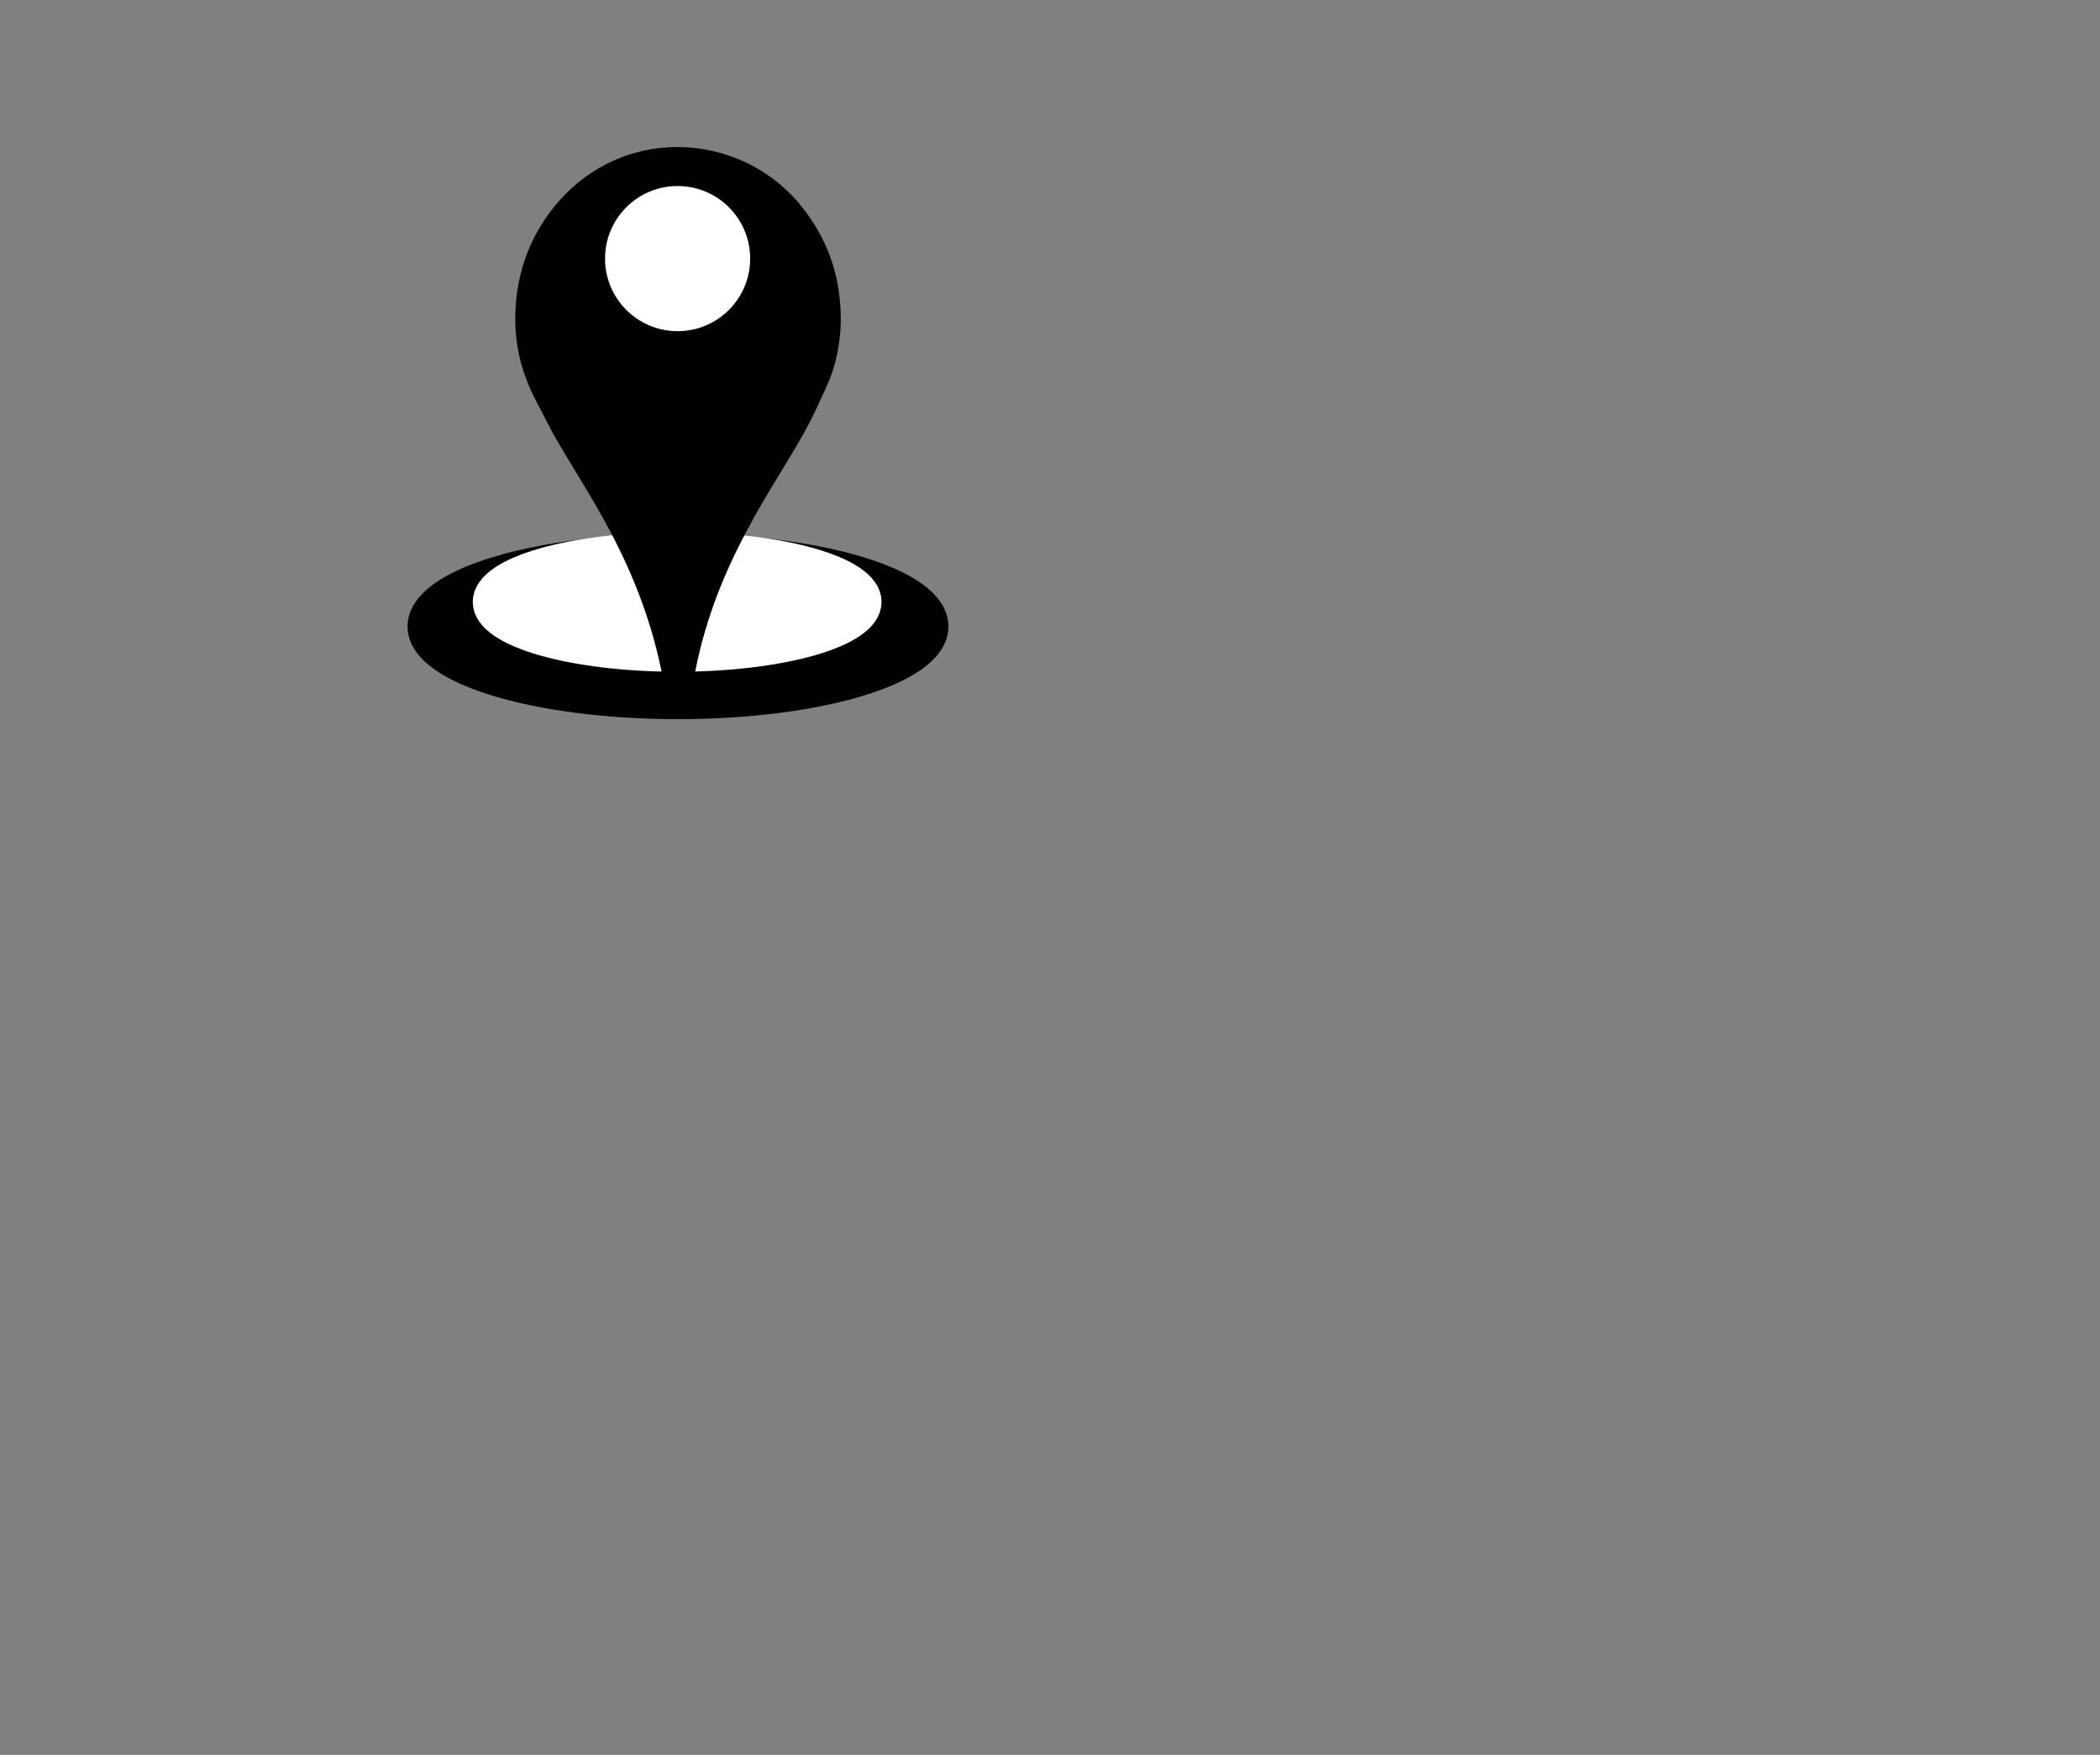 <?xml version="1.0"?><svg width="2481" height="2073" xmlns="http://www.w3.org/2000/svg">
 <rect width="100%" height="100%" fill="#808080" stroke="none"/>
 <title>localize me</title>
 <g>
  <title>Layer 1</title>
  <ellipse fill="#000000" stroke="#000000" stroke-width="37" stroke-dasharray="null" stroke-linejoin="null" stroke-linecap="null" cx="801" cy="740" id="svg_7" rx="301" ry="91"/>
  <ellipse fill="#ffffff" stroke="#ffffff" stroke-width="37" stroke-dasharray="null" stroke-linejoin="null" stroke-linecap="null" cx="800" cy="711" id="svg_9" rx="223" ry="64"/>
  <path d="m801.508,798.63c-12.875,-68.15 -35.574,-124.866 -63.068,-177.427c-20.394,-38.988 -44.018,-74.976 -65.878,-112.786c-7.296,-12.622 -13.594,-25.955 -20.606,-39.054c-14.02,-26.193 -25.387,-56.56 -24.665,-95.952c0.706,-38.488 11.029,-69.362 25.914,-94.606c24.483,-41.519 65.492,-75.559 120.516,-84.505c44.989,-7.314 87.17,5.043 117.081,23.904c24.442,15.413 43.372,36 57.759,60.264c15.017,25.325 25.36,55.245 26.226,94.269c0.445,19.994 -2.59,38.51 -6.868,53.868c-4.327,15.545 -11.289,28.54 -17.482,42.421c-12.092,27.094 -27.249,51.921 -42.463,76.761c-45.311,73.99 -87.841,149.446 -106.466,252.843z" stroke-width="37" stroke-miterlimit="10" stroke="#000000" fill-rule="evenodd" fill="#000000" clip-rule="evenodd" id="svg_2"/>
  <circle r="85.73" cy="305.475" cx="800.545" fill-rule="evenodd" fill="#ffffff" clip-rule="evenodd" id="svg_4" stroke-width="0"/>
 </g>
</svg>